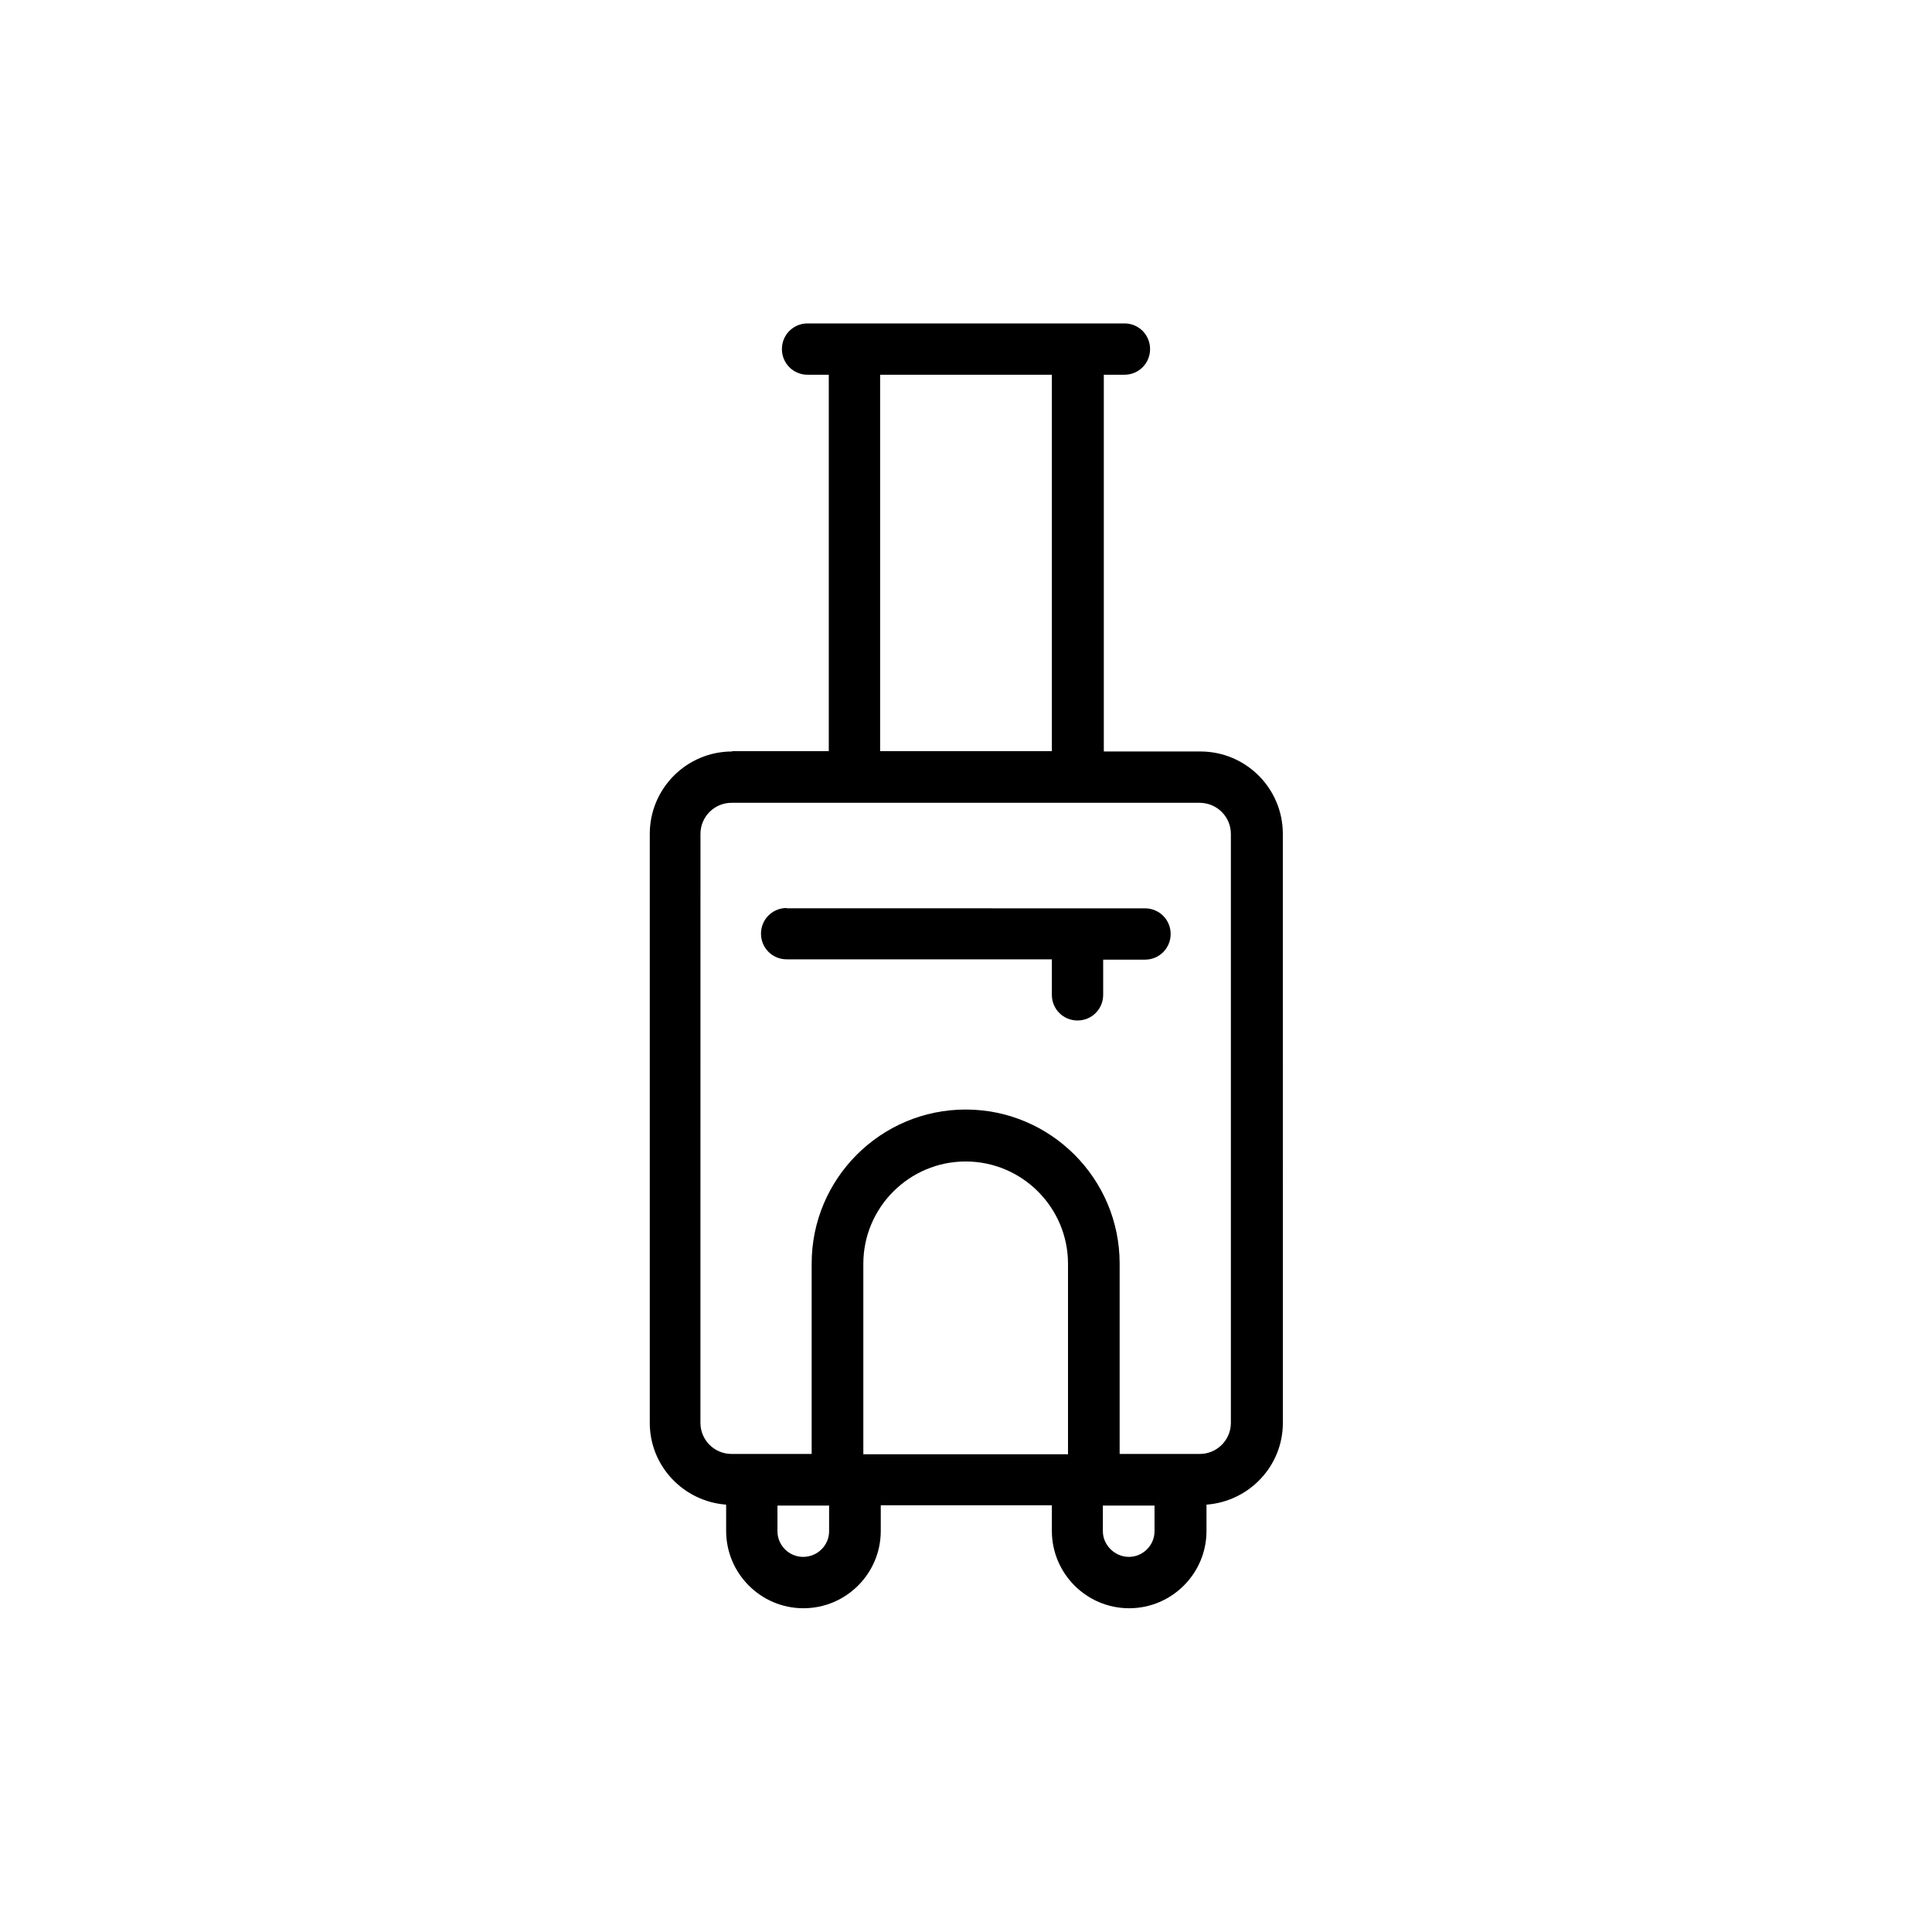<?xml version="1.0" encoding="UTF-8"?>
<!-- Uploaded to: SVG Repo, www.svgrepo.com, Generator: SVG Repo Mixer Tools -->
<svg fill="#000000" width="800px" height="800px" version="1.1" viewBox="144 144 512 512" xmlns="http://www.w3.org/2000/svg">
 <g>
  <path d="m338.03 343.15c-12.09 0-21.832 9.824-21.832 21.832v156.1c0 11.504 8.984 20.824 20.238 21.664v6.969c0 11.25 9.152 20.488 20.488 20.488 11.25 0 20.488-9.152 20.488-20.488v-6.801h45.344v6.801c0 11.25 9.152 20.488 20.488 20.488 11.25 0 20.488-9.152 20.488-20.488v-6.969c11.25-0.84 20.238-10.16 20.238-21.664l-0.008-156.1c0-12.09-9.824-21.832-21.832-21.832h-25.609v-99.84h5.461c3.777 0 6.801-3.023 6.801-6.801 0-3.777-3.023-6.801-6.801-6.801h-83.969c-3.777 0-6.801 3.023-6.801 6.801 0 3.777 3.023 6.801 6.801 6.801h5.625v99.754h-25.609zm25.691 206.64c0 3.777-3.106 6.801-6.887 6.801-3.777 0-6.801-3.106-6.801-6.801v-6.801h13.688zm63.398-20.402h-54.328v-50.465c0-14.945 12.176-27.121 27.121-27.121 14.945 0 27.121 12.176 27.121 27.121v50.465zm22.84 20.402c0 3.777-3.106 6.801-6.801 6.801-3.695 0-6.887-3.106-6.887-6.801v-6.801h13.688zm20.234-184.81v156.1c0 4.535-3.695 8.23-8.23 8.23h-21.246v-50.465c0-22.504-18.305-40.809-40.809-40.809s-40.809 18.305-40.809 40.809v50.465h-21.246c-4.535 0-8.23-3.695-8.23-8.23l0.008-156.1c0-4.535 3.695-8.23 8.23-8.23h124.02c4.617 0 8.312 3.695 8.312 8.23zm-92.953-121.67h45.512v99.754h-45.512z"/>
  <path d="m352.47 384.63c-3.777 0-6.801 3.023-6.801 6.801s3.023 6.801 6.801 6.801h70.281v9.406c0 3.777 3.023 6.801 6.801 6.801 3.777 0 6.801-3.023 6.801-6.801v-9.32h11.082c3.777 0 6.801-3.023 6.801-6.801 0-3.777-3.023-6.801-6.801-6.801l-94.965-0.004z"/>
 </g>
</svg>